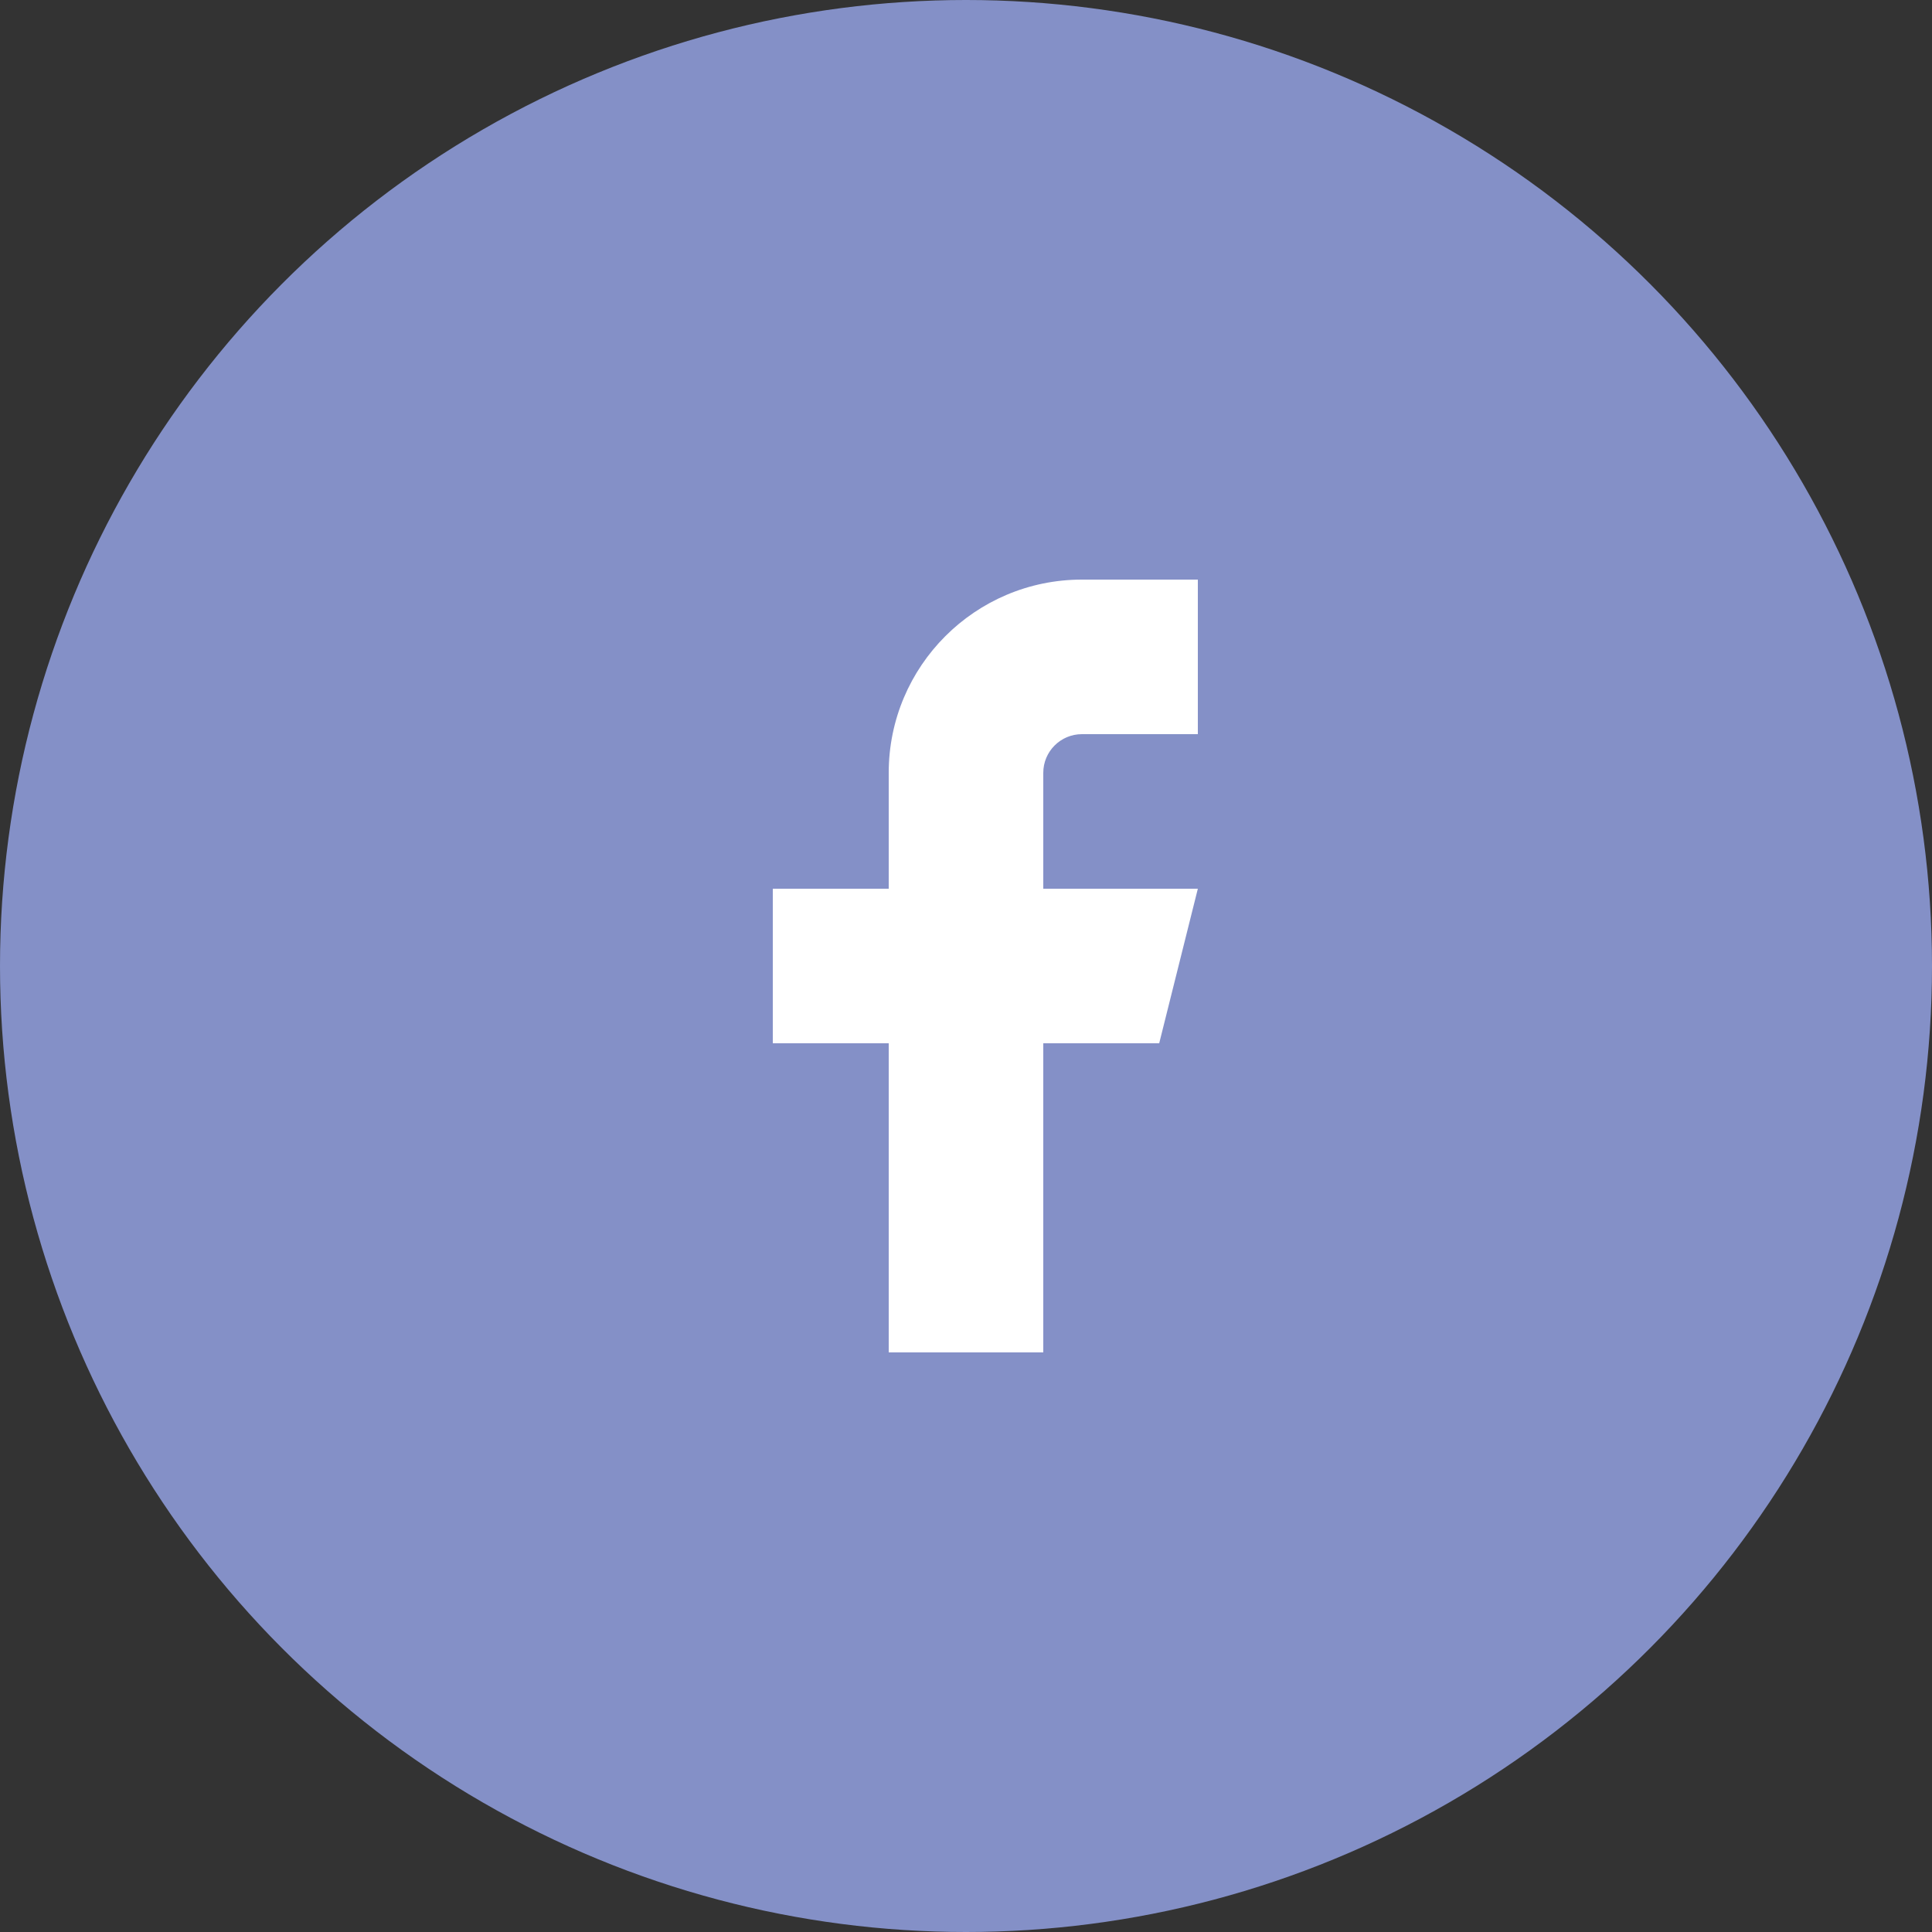 <?xml version="1.0" encoding="UTF-8"?>
<svg width="50px" height="50px" viewBox="0 0 50 50" version="1.1" xmlns="http://www.w3.org/2000/svg" xmlns:xlink="http://www.w3.org/1999/xlink">
    <rect x="0" y="0" width="50" height="50" fill="#333333" stroke="none"/>
    <title>B467E114-74F2-43B2-93F5-D5DBB3E1716D</title>
    <g id="Desktop" stroke="none" stroke-width="1" fill="none" fill-rule="evenodd">
        <g id="Nyhet" transform="translate(-140, -755)">
            <g id="facebook" transform="translate(140, 755)">
                <circle id="Oval" fill="#8490C7" cx="25" cy="25" r="25"></circle>
                <g transform="translate(20, 15)" fill="#FFFFFF" id="Path">
                    <path d="M11,0 L8,0 C5.239,0 3,2.239 3,5 L3,8 L0,8 L0,12 L3,12 L3,20 L7,20 L7,12 L10,12 L11,8 L7,8 L7,5 C7,4.448 7.448,4 8,4 L11,4 L11,0 Z"></path>
                </g>
            </g>
        </g>
    </g>
</svg>